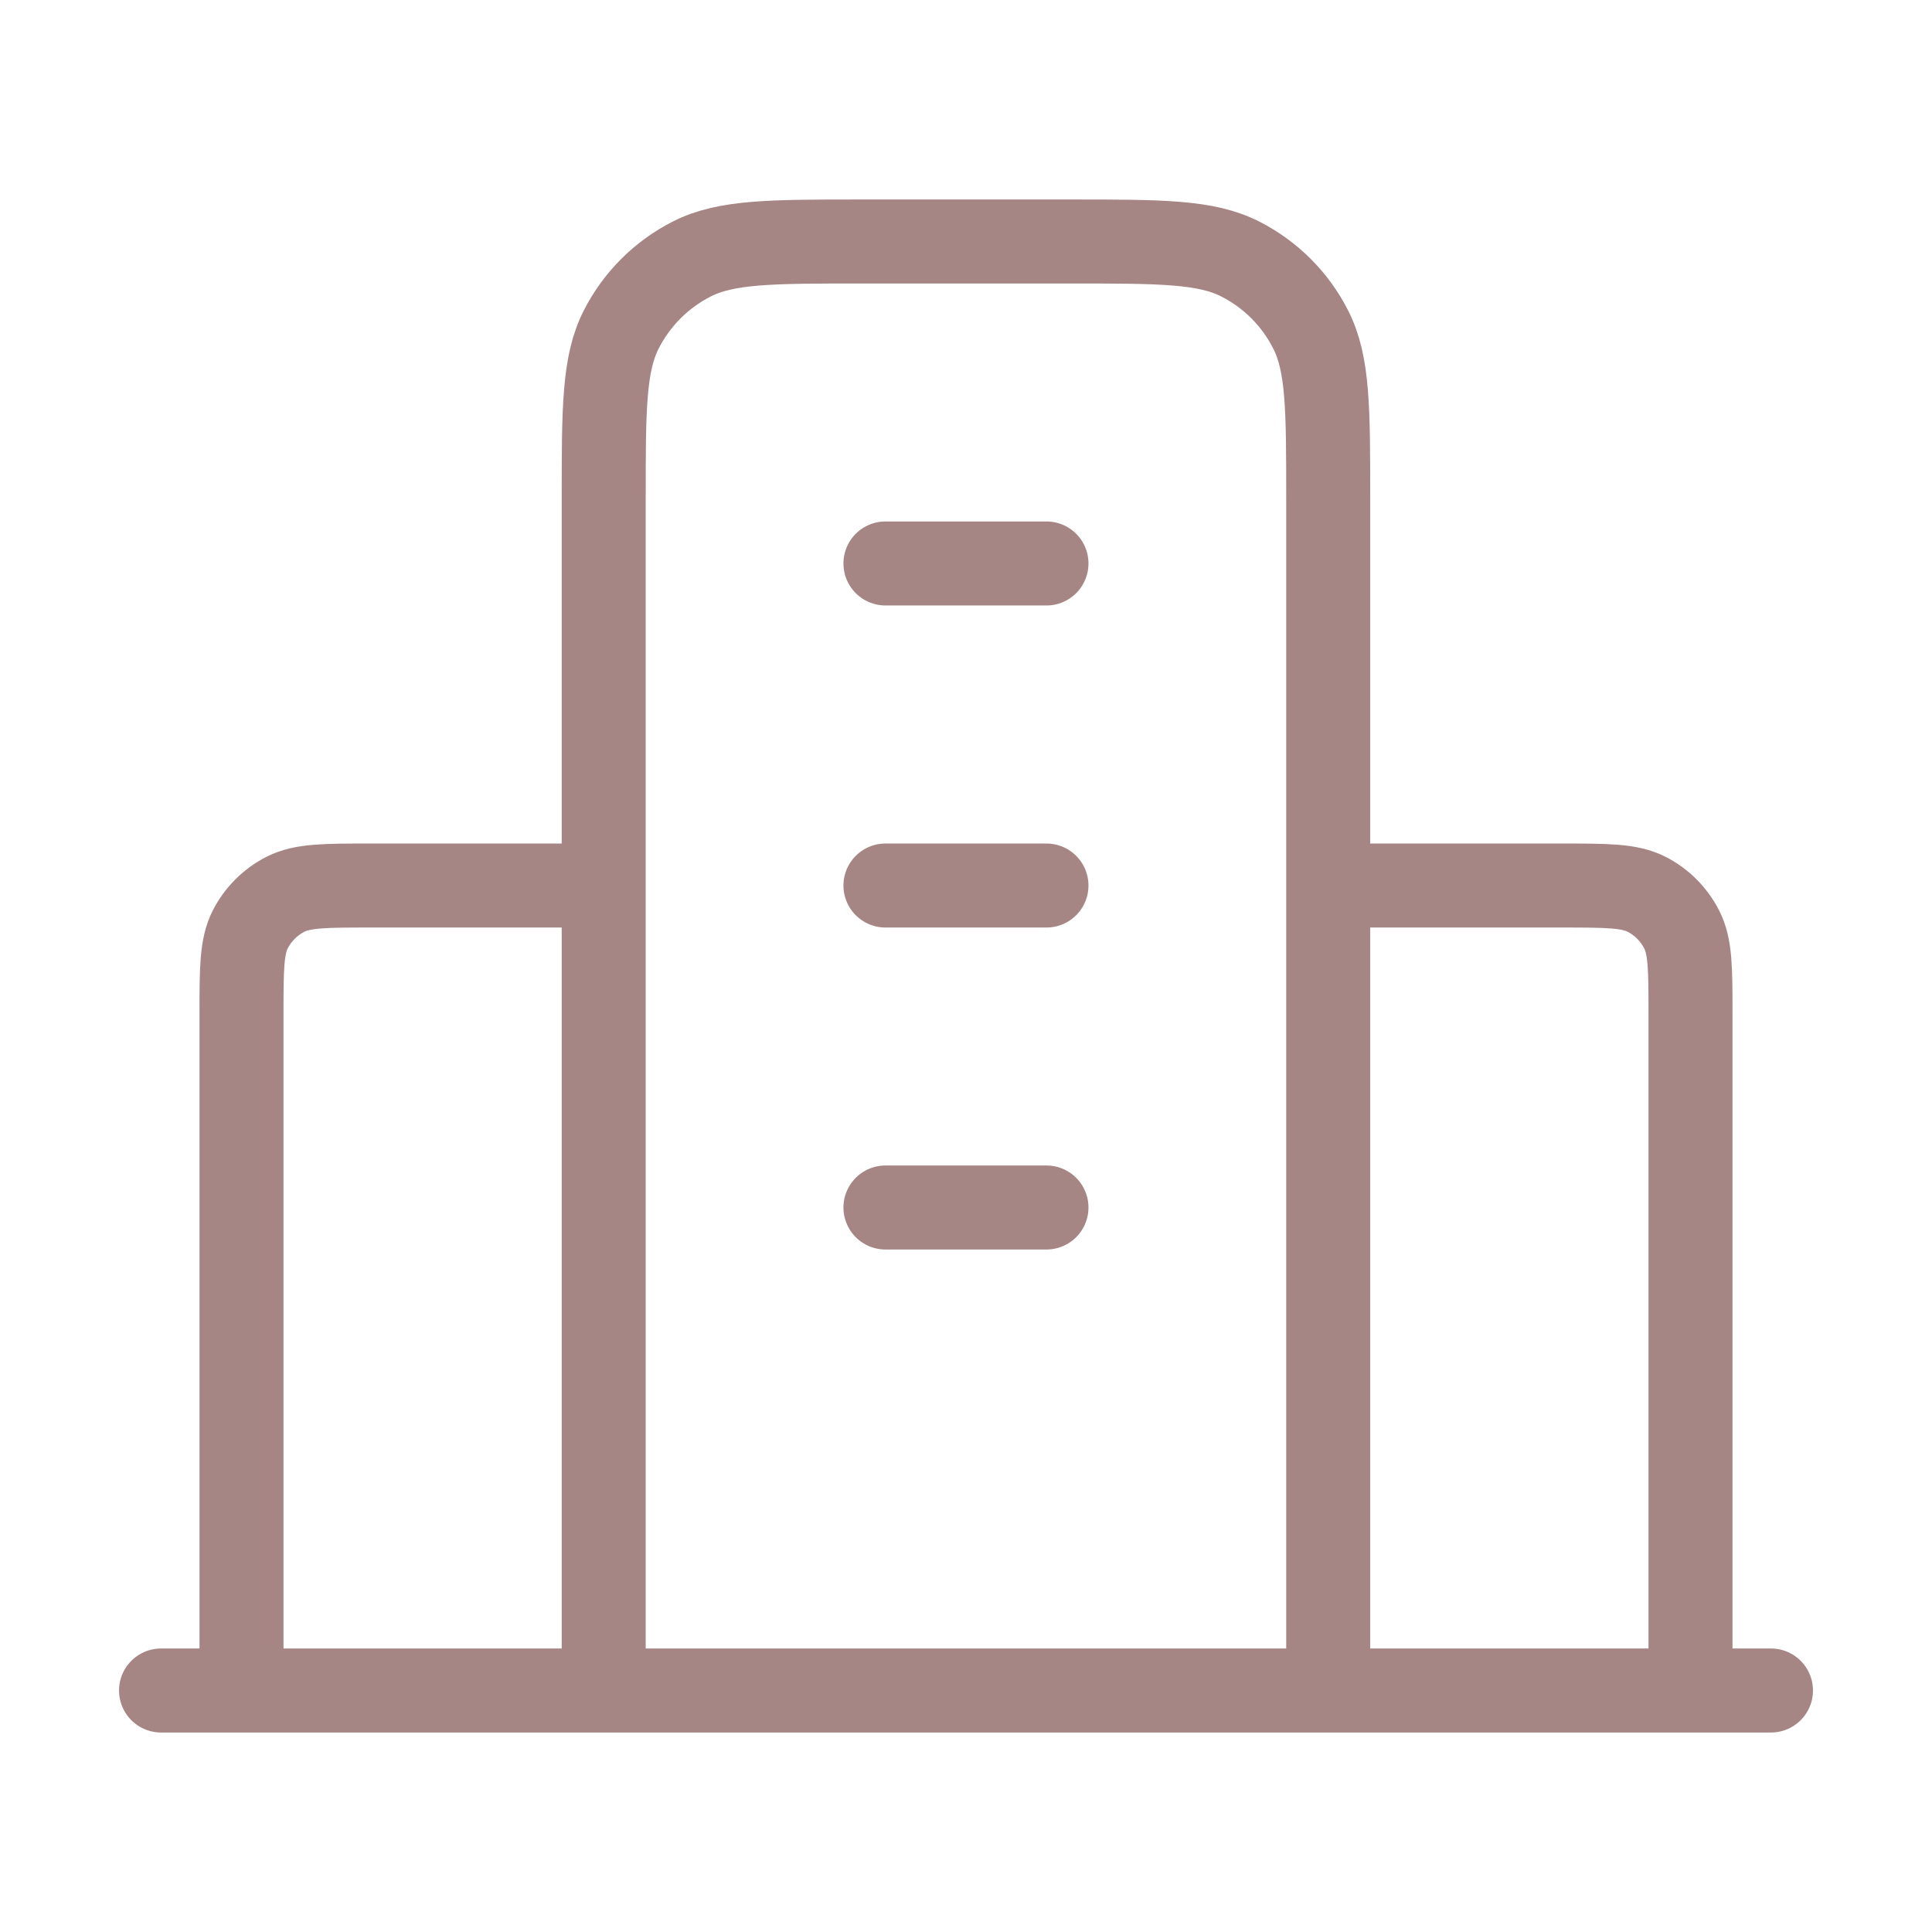 <svg width="23" height="23" viewBox="0 0 23 23" fill="none" xmlns="http://www.w3.org/2000/svg">
<path d="M7.187 10.542H4.408C3.871 10.542 3.603 10.542 3.398 10.646C3.218 10.738 3.071 10.885 2.979 11.065C2.875 11.27 2.875 11.538 2.875 12.075V20.125M15.812 10.542H18.591C19.128 10.542 19.397 10.542 19.602 10.646C19.782 10.738 19.928 10.885 20.02 11.065C20.125 11.27 20.125 11.538 20.125 12.075V20.125M15.812 20.125V5.942C15.812 4.868 15.812 4.332 15.603 3.922C15.42 3.561 15.127 3.268 14.766 3.084C14.356 2.875 13.819 2.875 12.746 2.875H10.254C9.181 2.875 8.644 2.875 8.234 3.084C7.873 3.268 7.58 3.561 7.396 3.922C7.187 4.332 7.187 4.868 7.187 5.942V20.125M21.083 20.125H1.917M10.541 6.708H12.458M10.541 10.542H12.458M10.541 14.375H12.458" stroke="#A58684" stroke-linecap="round" stroke-linejoin="round"/>
</svg>
